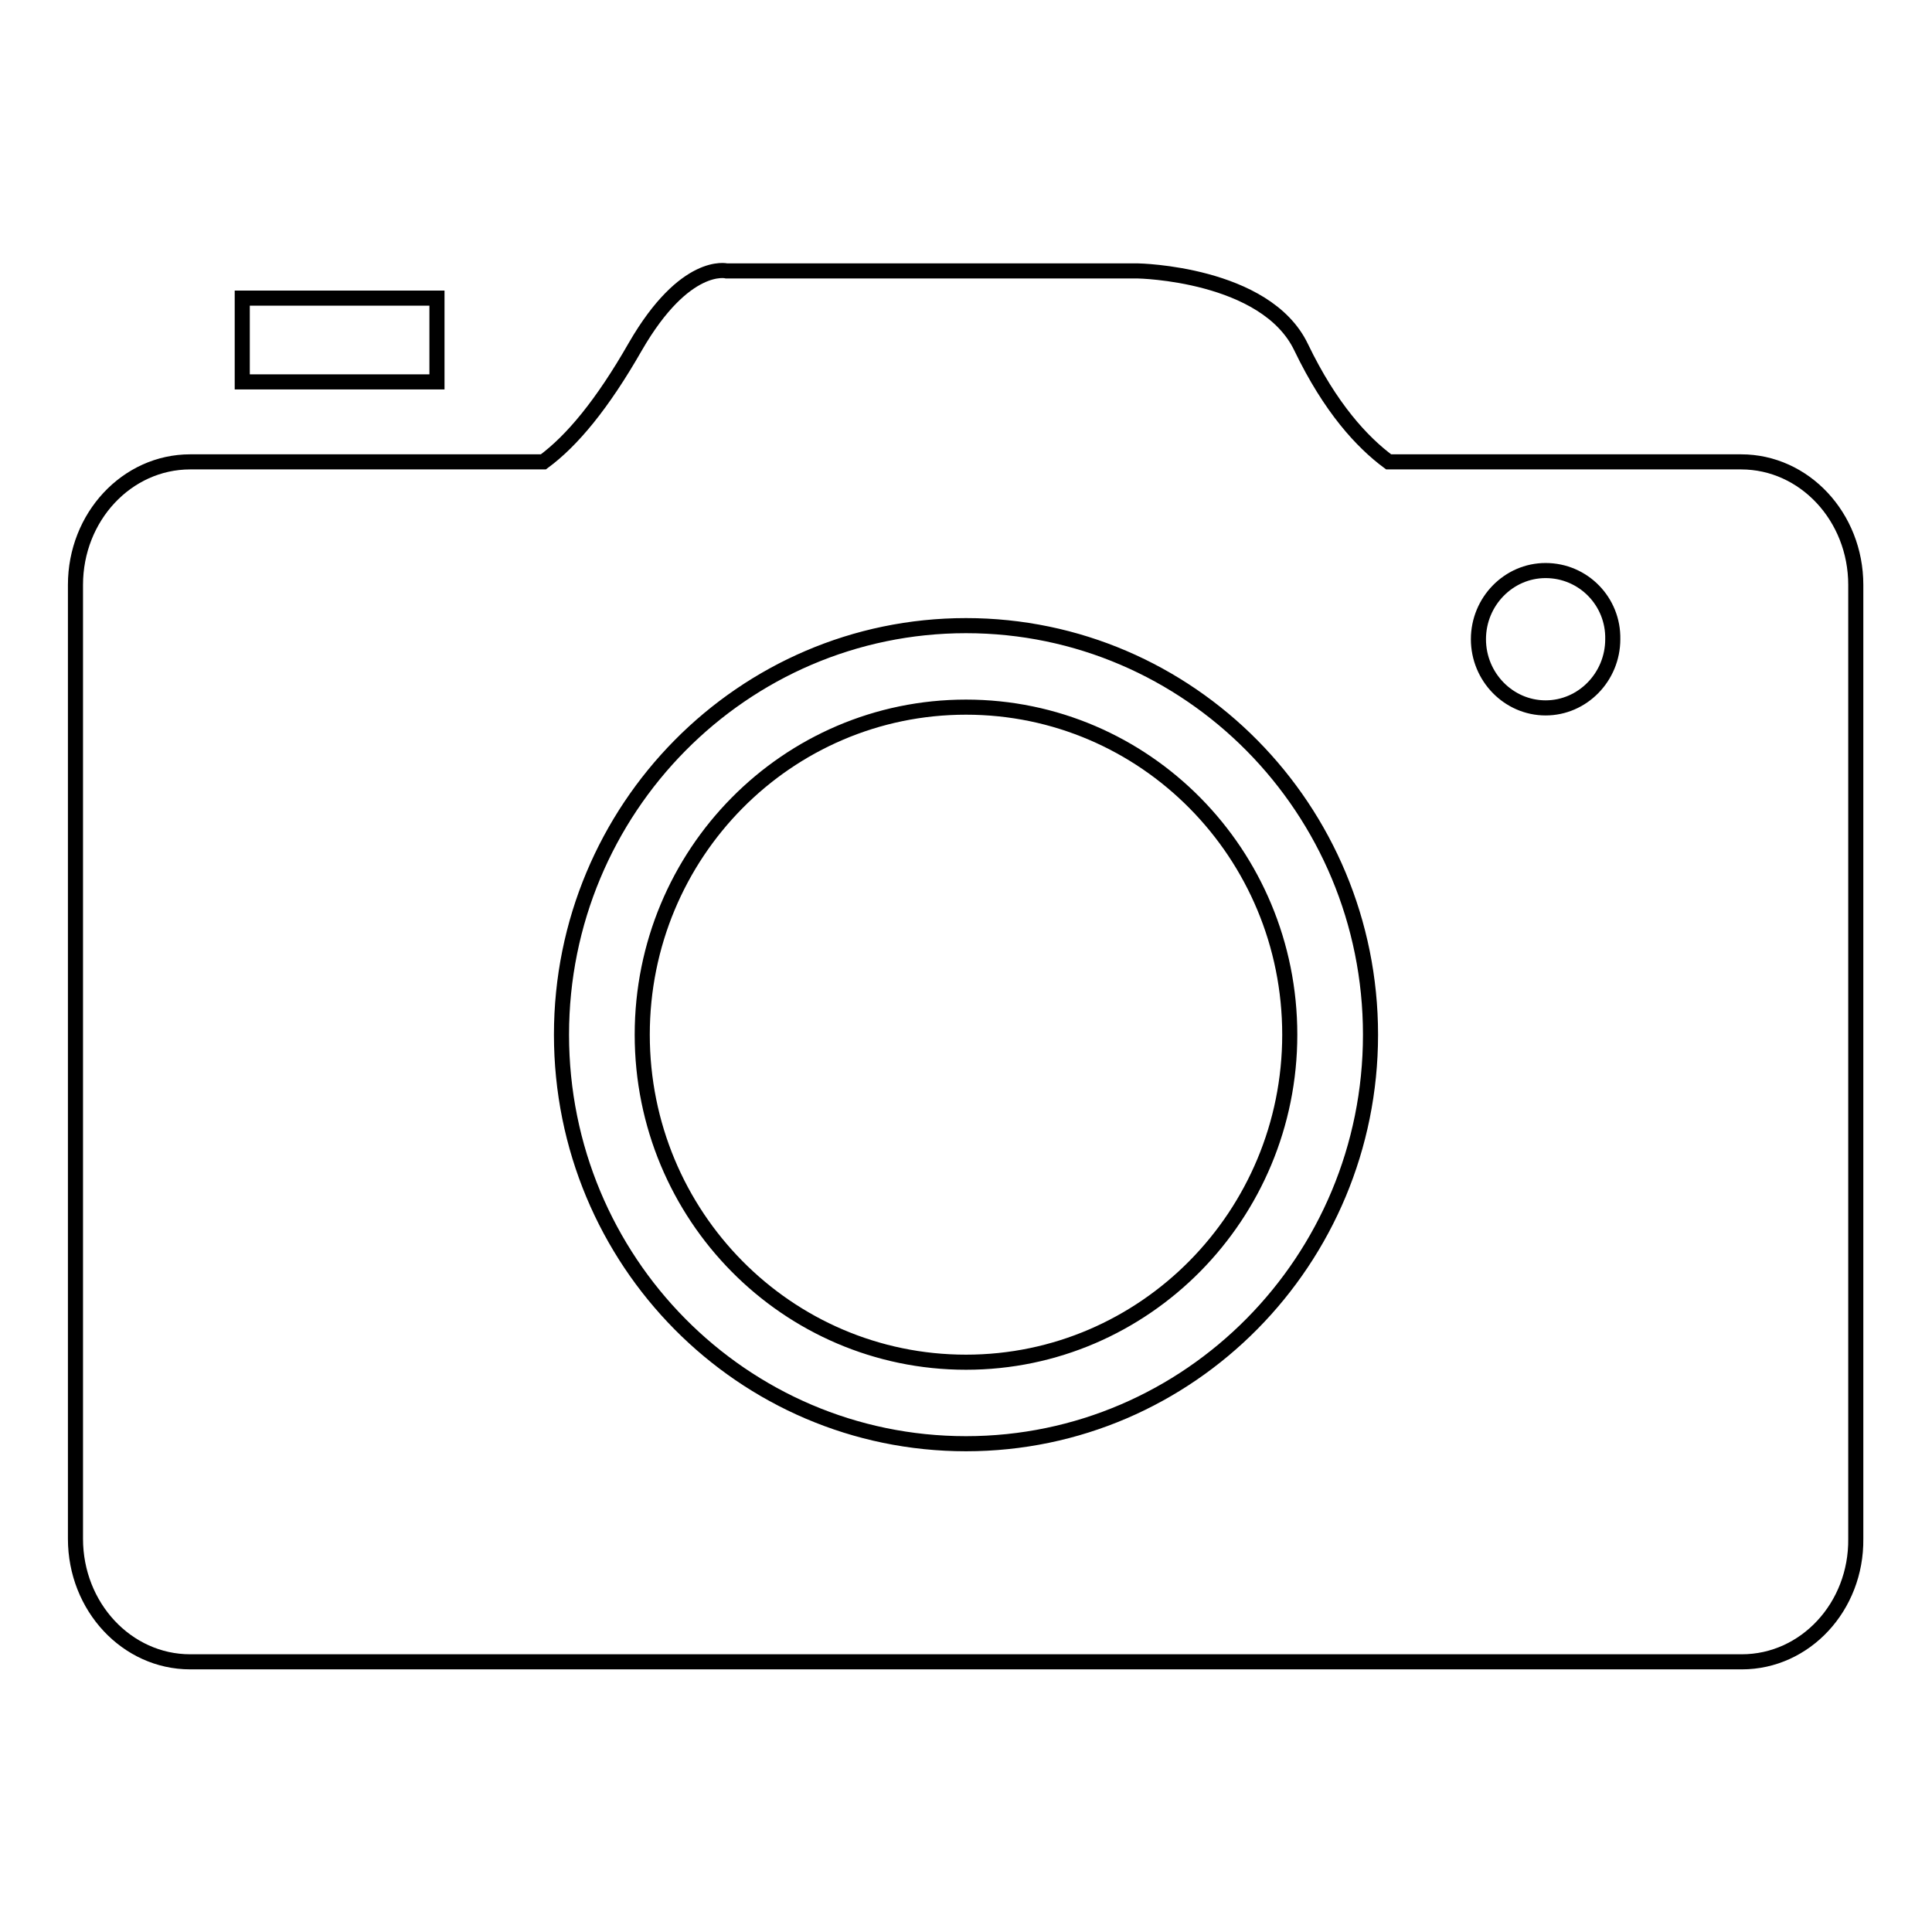 <?xml version="1.0" encoding="utf-8"?>
<!-- Svg Vector Icons : http://www.onlinewebfonts.com/icon -->
<!DOCTYPE svg PUBLIC "-//W3C//DTD SVG 1.1//EN" "http://www.w3.org/Graphics/SVG/1.1/DTD/svg11.dtd">
<svg version="1.1" xmlns="http://www.w3.org/2000/svg" xmlns:xlink="http://www.w3.org/1999/xlink" x="0px" y="0px" viewBox="0 0 256 256" enable-background="new 0 0 256 256" xml:space="preserve">
<g> <path stroke-width="2" fill-opacity="0" stroke="#000000"  d="M230.8,220.2H25.2c-8.4,0-15.2-7.3-15.2-16.3V77.5c0-9,6.8-16.3,15.2-16.3H72c3.8-2.8,7.8-7.6,12.2-15.3 c6.6-11.4,12.1-10,12.1-10h54.5c0,0,16.9,0.3,21.6,10.1c3.9,8.1,8.1,12.6,11.6,15.2h46.7v0c8.4,0,15.2,7.3,15.2,16.3v126.4 C246,212.9,239.2,220.2,230.8,220.2z M128,82.9c-29.6,0-53.6,24.3-53.6,54.2c0,30,24,54.2,53.6,54.2c29.6,0,53.6-24.3,53.6-54.2 C181.6,107.2,157.6,82.9,128,82.9z M204.8,75.6c-4.9,0-8.9,4.1-8.9,9.1c0,5,4,9.1,8.9,9.1c4.9,0,8.9-4.1,8.9-9.1 C213.8,79.7,209.8,75.6,204.8,75.6z M128,180.5c-23.7,0-42.9-19.4-42.9-43.4c0-24,19.2-43.4,42.9-43.4c23.7,0,42.9,19.4,42.9,43.4 C170.9,161,151.7,180.5,128,180.5z M32.1,39.5h25.8v11.1H32.1V39.5z"/></g>
</svg>